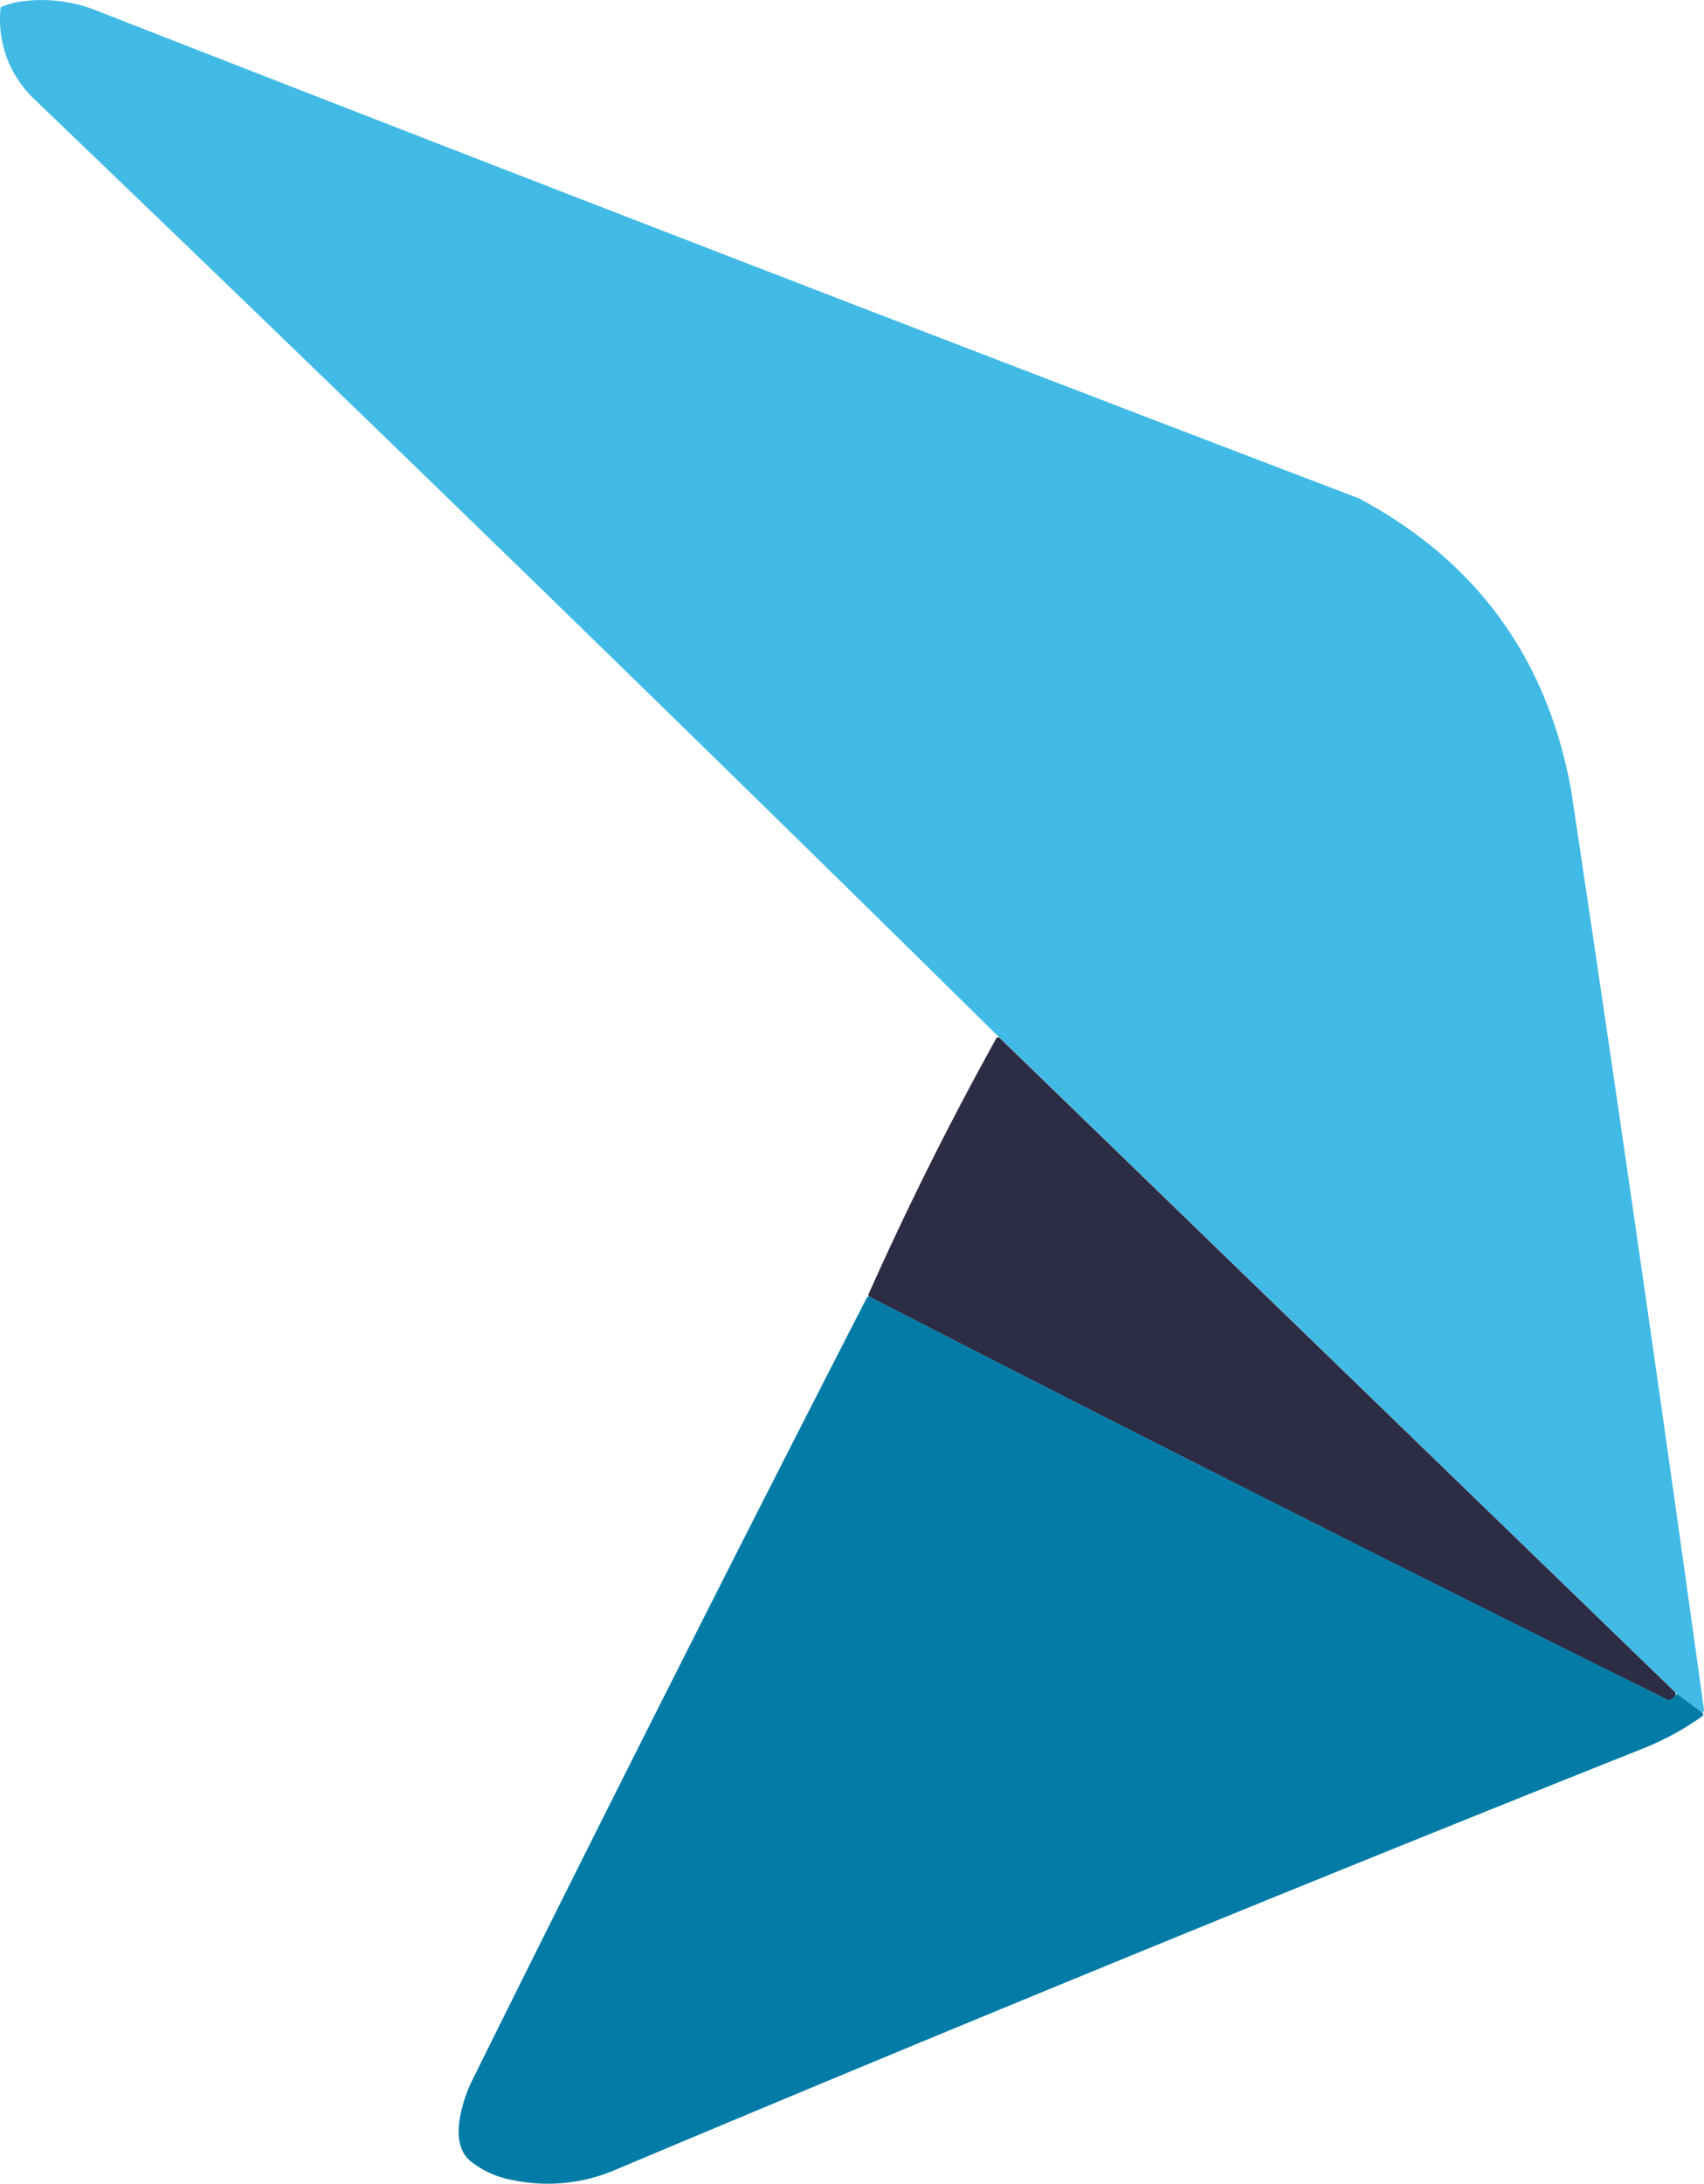 <svg id="Layer_1" data-name="Layer 1" xmlns="http://www.w3.org/2000/svg" viewBox="0 0 345.76 442.81">
  <defs>
    <style>
      .cls-1 {
        fill: #41bae5;
        opacity: 1;
      }

      .cls-1, .cls-2, .cls-3 {
        fill-rule: evenodd;
      }

      .cls-1, .cls-3 {
        isolation: isolate;
      }

      .cls-2 {
        fill: #2d2c45;
      }

      .cls-3 {
        fill: #017ba7;
        opacity: 0.99;
      }
    </style>
  </defs>
  <g>
    <path class="cls-1" d="M.21,1.43A15.51,15.51,0,0,1,4.49.28,29.92,29.92,0,0,1,19.6,2.15Q147.18,52,275.59,101l.05,0q35.88,19.09,43.17,59.28,14,93.17,26.95,186.42a.41.41,0,0,1-.66.39l-5-3.77,0,0L202.41,210Q105.3,114.34,6.85,20A22.22,22.22,0,0,1,.13,1.53h0Z"/>
    <path class="cls-2" d="M202.8,210.42q68.59,66.42,137.08,132.7a.43.43,0,0,1,.12.39,1.59,1.59,0,0,1-1.27,1.2.51.51,0,0,1-.3,0q-81.48-40.38-162-81.75a.41.41,0,0,1-.19-.54q11.88-26.61,25.92-51.87A.42.42,0,0,1,202.8,210.42Z"/>
    <path class="cls-3" d="M176.42,262.94q80.55,41.37,162,81.74a.51.51,0,0,0,.3,0,1.64,1.64,0,0,0,1.17-.89.4.4,0,0,1,.62-.17l4.92,3.68a.43.43,0,0,1,0,.68,56.81,56.81,0,0,1-11.26,6.25Q228.9,396.2,124.81,440a34.87,34.87,0,0,1-21.07,2,19.14,19.14,0,0,1-8.12-3.66c-2.84-2.23-3-6.17-2-10.35A29.42,29.42,0,0,1,96,421.45q39.48-79.62,79.9-158.33A.43.43,0,0,1,176.42,262.94Z"/>
  </g>
</svg>
